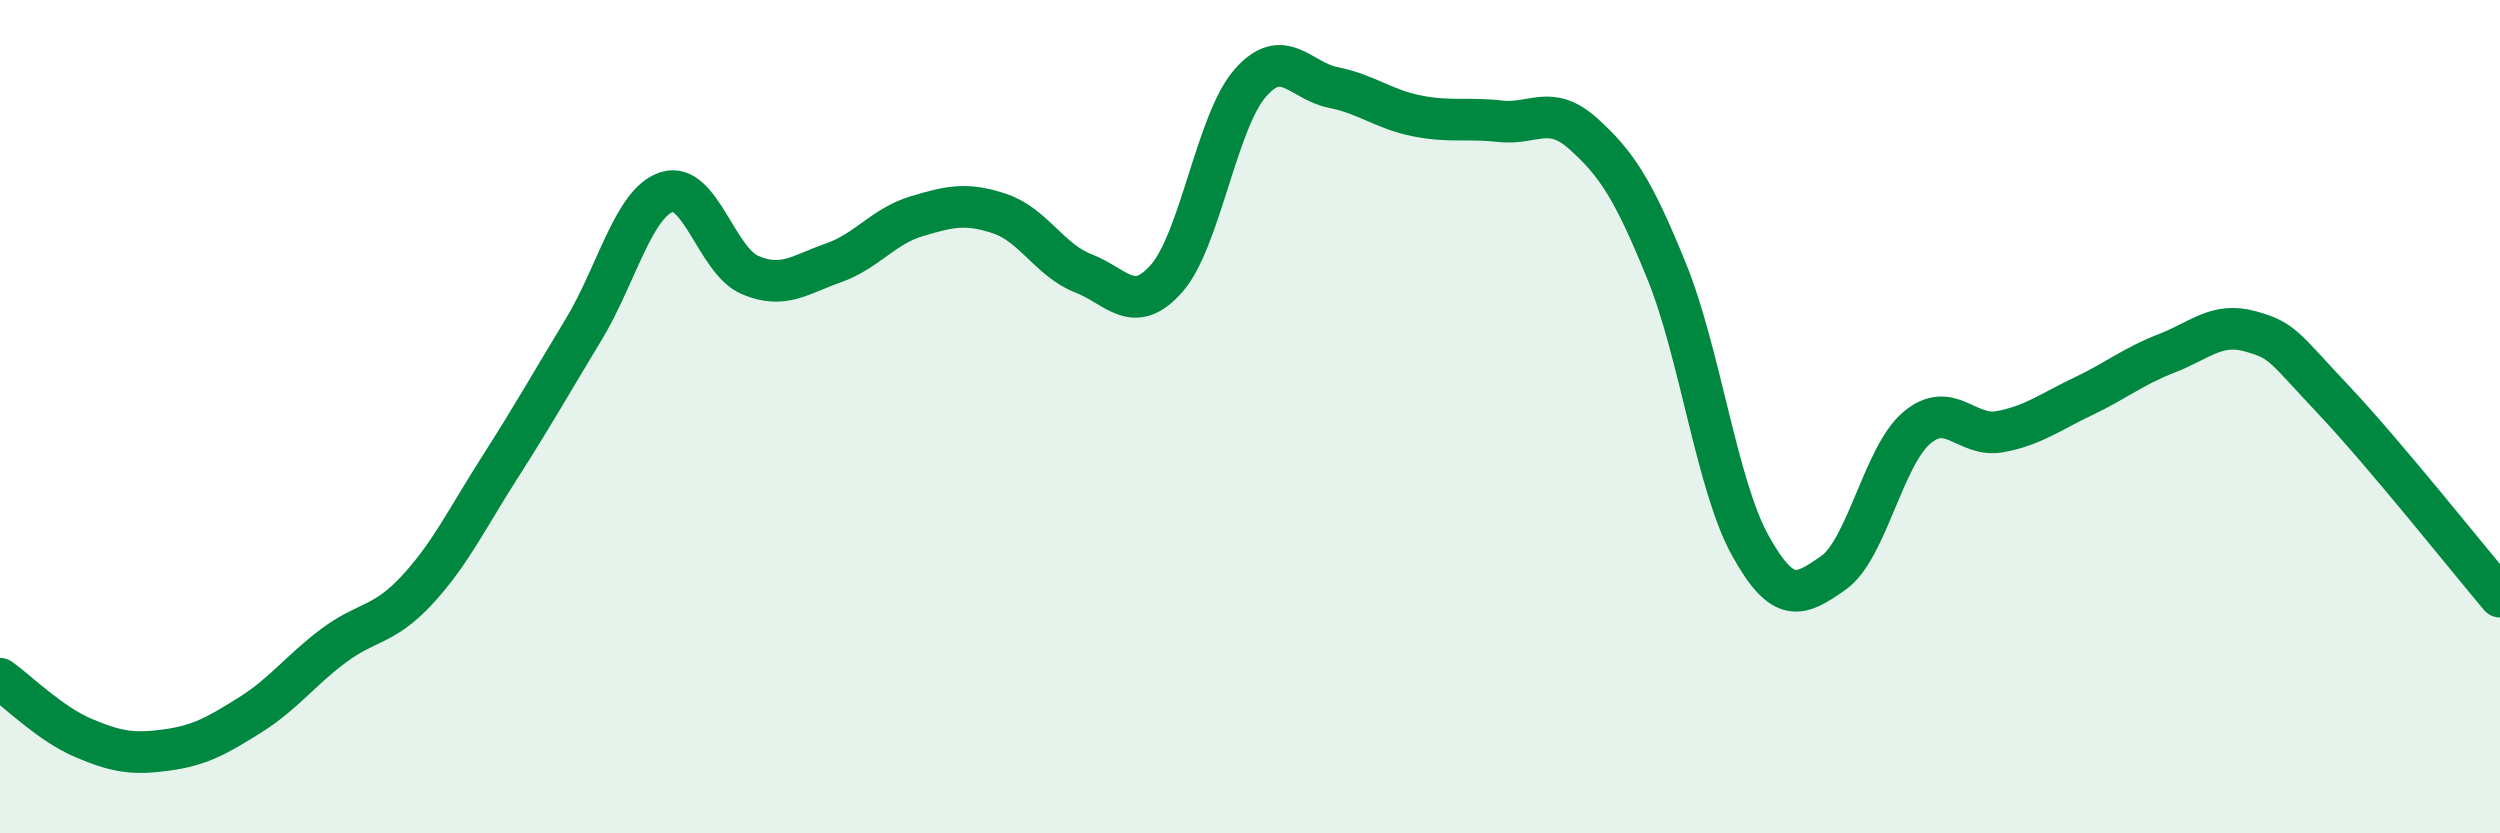 
    <svg width="60" height="20" viewBox="0 0 60 20" xmlns="http://www.w3.org/2000/svg">
      <path
        d="M 0,16.29 C 0.4,16.57 1.2,17.37 2,17.71 C 2.8,18.05 3.2,18.11 4,18 C 4.8,17.89 5.2,17.66 6,17.16 C 6.8,16.66 7.2,16.1 8,15.5 C 8.8,14.9 9.2,15.03 10,14.17 C 10.8,13.31 11.2,12.46 12,11.21 C 12.8,9.96 13.2,9.24 14,7.92 C 14.8,6.6 15.2,4.87 16,4.61 C 16.8,4.35 17.2,6.26 18,6.6 C 18.8,6.94 19.2,6.59 20,6.31 C 20.8,6.03 21.2,5.43 22,5.19 C 22.8,4.95 23.2,4.86 24,5.13 C 24.8,5.4 25.2,6.25 26,6.56 C 26.8,6.87 27.2,7.59 28,6.68 C 28.8,5.77 29.2,2.92 30,2 C 30.8,1.08 31.2,1.94 32,2.1 C 32.8,2.26 33.2,2.62 34,2.78 C 34.8,2.94 35.2,2.82 36,2.91 C 36.8,3 37.2,2.49 38,3.21 C 38.8,3.93 39.2,4.54 40,6.51 C 40.8,8.48 41.2,11.63 42,13.08 C 42.8,14.53 43.2,14.31 44,13.75 C 44.8,13.19 45.2,10.95 46,10.27 C 46.8,9.59 47.2,10.51 48,10.36 C 48.8,10.21 49.2,9.89 50,9.51 C 50.8,9.13 51.2,8.79 52,8.48 C 52.8,8.17 53.2,7.73 54,7.95 C 54.8,8.17 54.8,8.32 56,9.59 C 57.2,10.86 59.2,13.37 60,14.32L60 20L0 20Z"
        fill="#008740"
        opacity="0.1"
        stroke-linecap="round"
        stroke-linejoin="round"
      />
      <path
        d="M 0,16.29 C 0.4,16.57 1.2,17.37 2,17.71 C 2.8,18.05 3.2,18.11 4,18 C 4.8,17.89 5.2,17.66 6,17.16 C 6.8,16.66 7.2,16.1 8,15.5 C 8.8,14.9 9.2,15.03 10,14.17 C 10.8,13.31 11.2,12.46 12,11.21 C 12.8,9.96 13.2,9.24 14,7.92 C 14.8,6.6 15.2,4.87 16,4.61 C 16.8,4.35 17.2,6.26 18,6.6 C 18.8,6.94 19.2,6.59 20,6.31 C 20.8,6.03 21.2,5.43 22,5.19 C 22.8,4.95 23.2,4.86 24,5.13 C 24.8,5.4 25.2,6.25 26,6.56 C 26.8,6.87 27.2,7.59 28,6.68 C 28.8,5.77 29.2,2.92 30,2 C 30.8,1.08 31.2,1.94 32,2.1 C 32.8,2.26 33.2,2.62 34,2.78 C 34.8,2.94 35.2,2.82 36,2.91 C 36.8,3 37.2,2.49 38,3.21 C 38.8,3.93 39.2,4.54 40,6.51 C 40.8,8.48 41.2,11.63 42,13.08 C 42.8,14.53 43.2,14.31 44,13.75 C 44.8,13.19 45.2,10.95 46,10.27 C 46.8,9.59 47.2,10.51 48,10.36 C 48.8,10.21 49.2,9.89 50,9.51 C 50.8,9.13 51.2,8.79 52,8.48 C 52.8,8.17 53.2,7.73 54,7.95 C 54.8,8.17 54.8,8.32 56,9.59 C 57.2,10.86 59.2,13.37 60,14.32"
        stroke="#008740"
        stroke-width="1"
        fill="none"
        stroke-linecap="round"
        stroke-linejoin="round"
      />
    </svg>
  